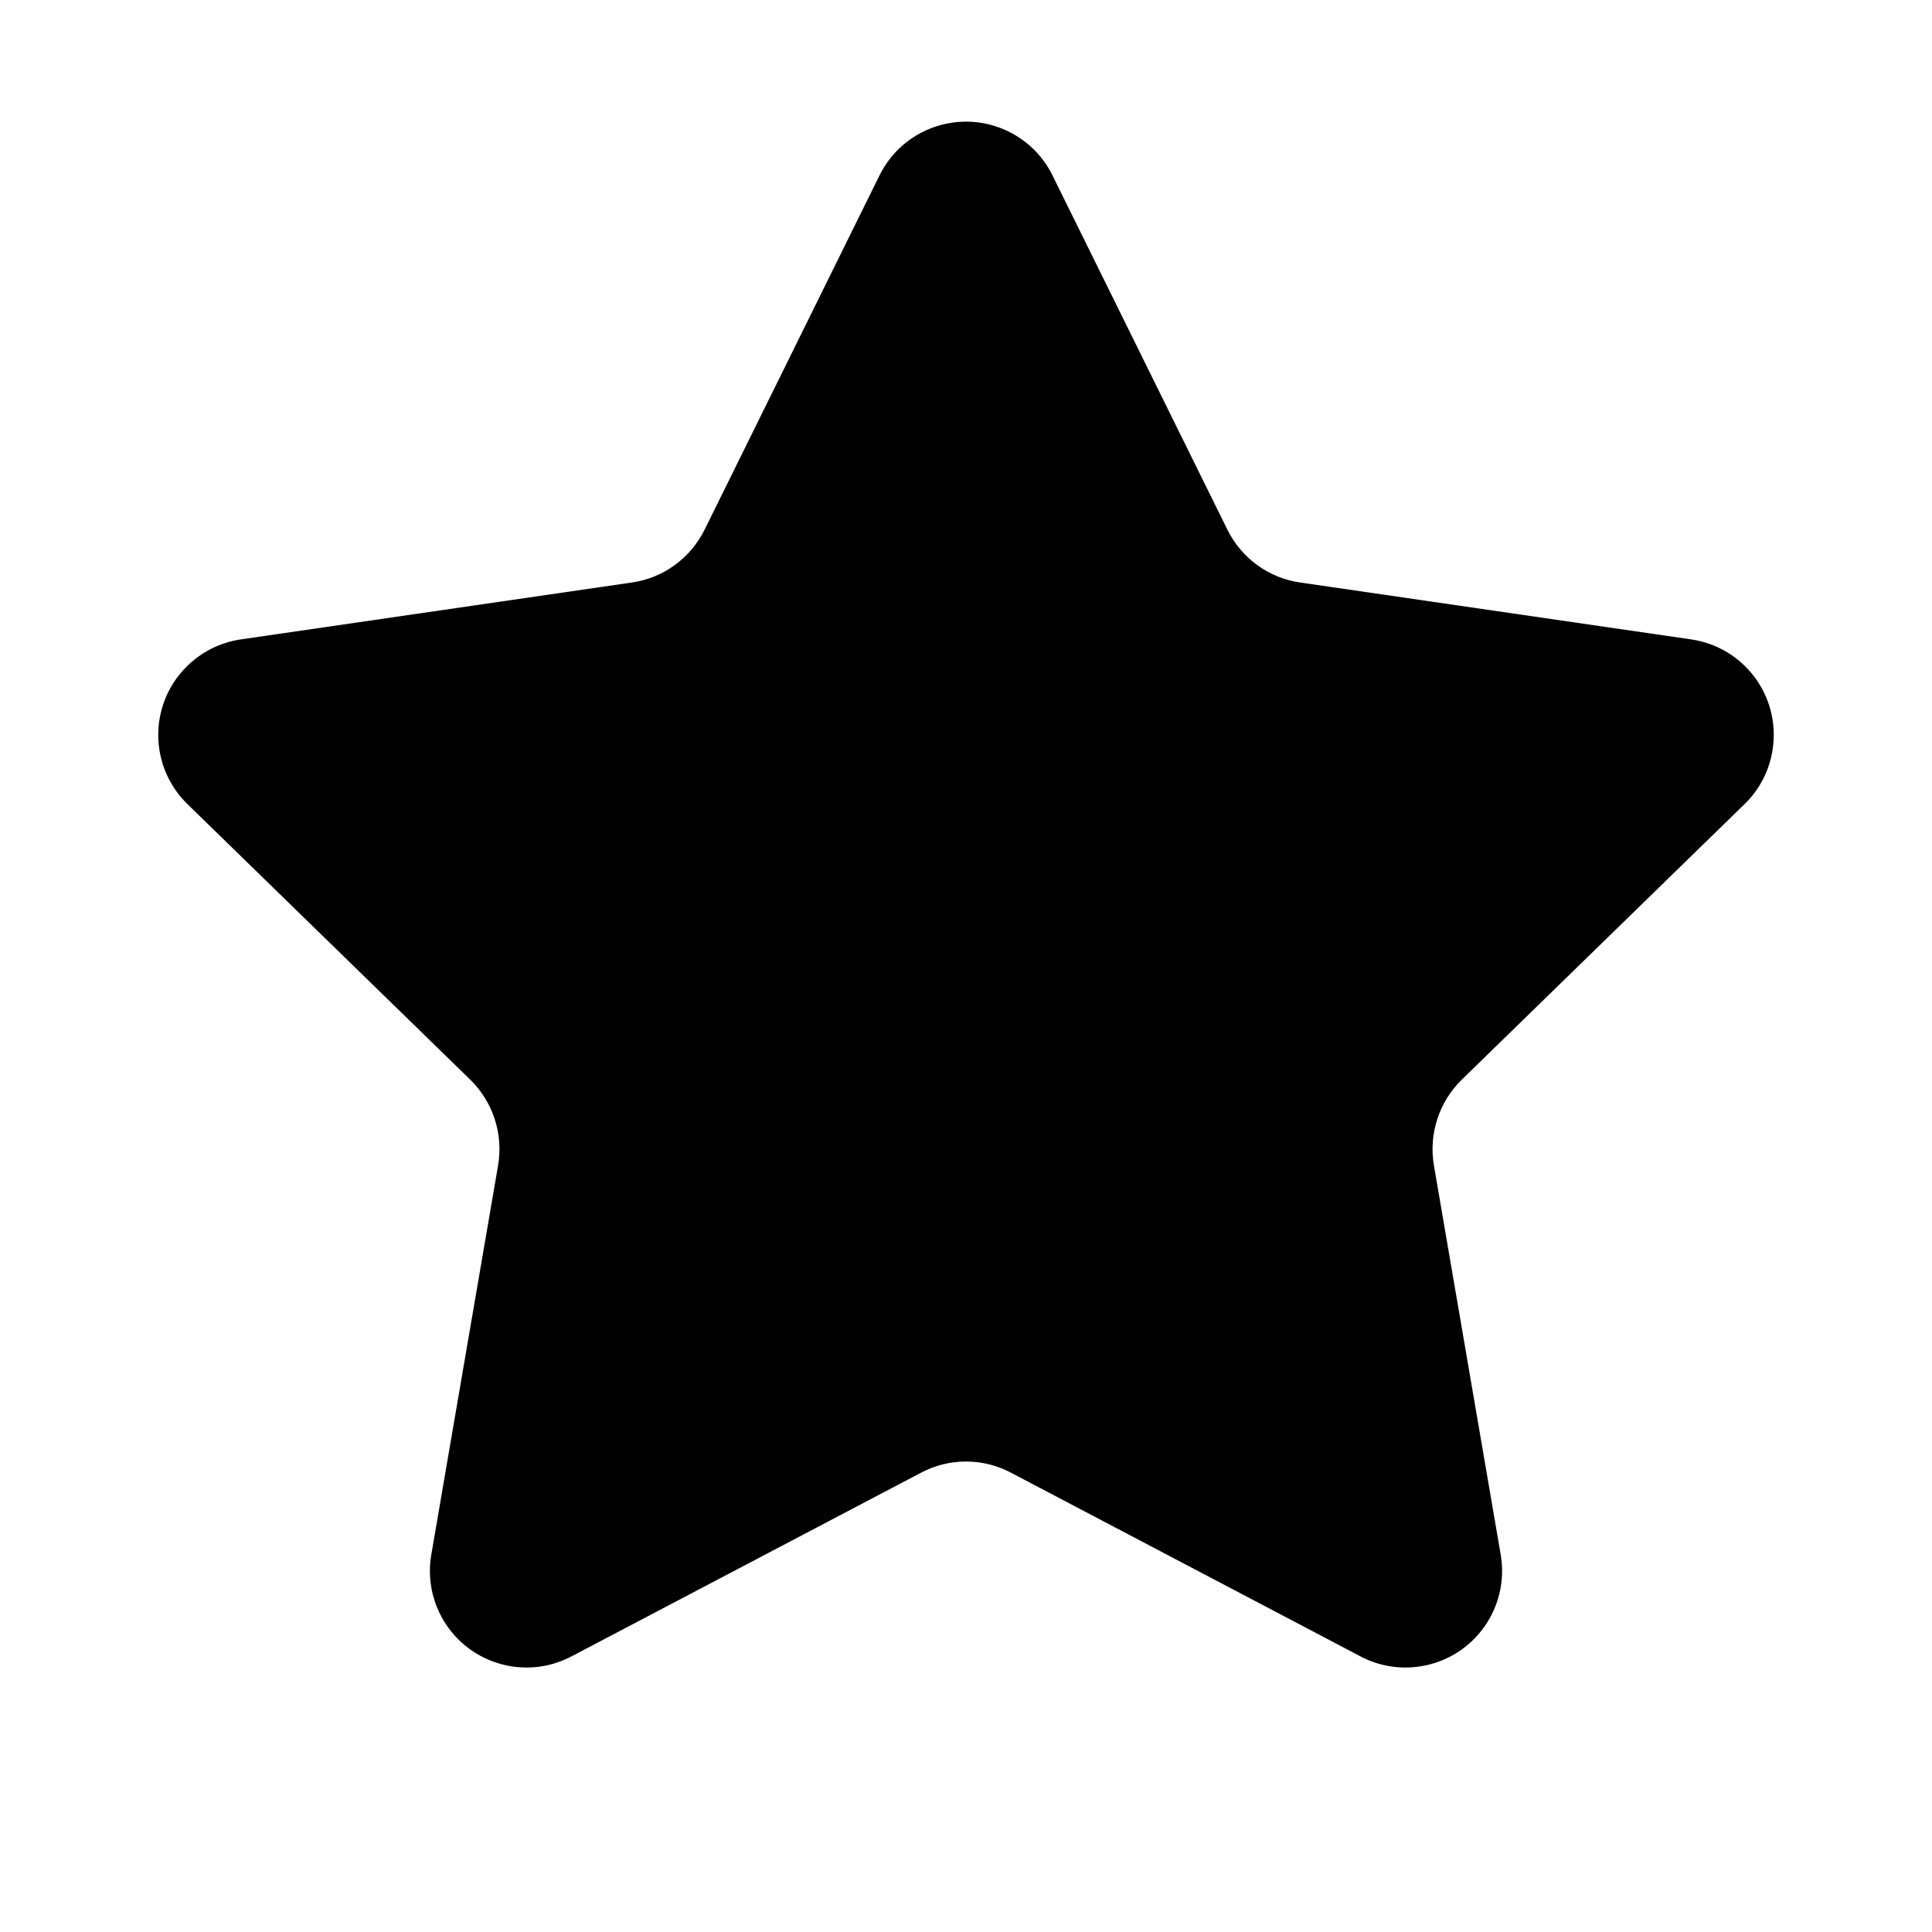 <?xml version="1.0" encoding="UTF-8"?>
<svg width="16px" height="16px" viewBox="0 0 16 16" version="1.1" xmlns="http://www.w3.org/2000/svg" xmlns:xlink="http://www.w3.org/1999/xlink">
    <title>full-star</title>
    <g id="full-star" stroke="none" stroke-width="1" fill="none" fill-rule="evenodd">
        <path d="M7.628,12.196 L4.732,13.718 C4.341,13.923 3.858,13.773 3.652,13.382 C3.57,13.226 3.542,13.048 3.572,12.874 L4.125,9.651 C4.169,9.391 4.083,9.126 3.895,8.942 L1.552,6.659 C1.236,6.351 1.229,5.844 1.538,5.528 C1.661,5.402 1.822,5.32 1.996,5.295 L5.233,4.824 C5.493,4.787 5.718,4.623 5.835,4.387 L7.283,1.454 C7.478,1.057 7.958,0.895 8.354,1.09 C8.512,1.168 8.64,1.296 8.717,1.454 L10.165,4.387 C10.282,4.623 10.507,4.787 10.767,4.824 L14.004,5.295 C14.442,5.358 14.745,5.764 14.681,6.201 C14.656,6.376 14.574,6.537 14.448,6.659 L12.105,8.942 C11.917,9.126 11.831,9.391 11.875,9.651 L12.428,12.874 C12.503,13.31 12.21,13.724 11.775,13.798 C11.602,13.828 11.423,13.8 11.268,13.718 L8.372,12.196 C8.139,12.073 7.861,12.073 7.628,12.196 Z" id="星形" fill="#000000"></path>
    </g>
</svg>
